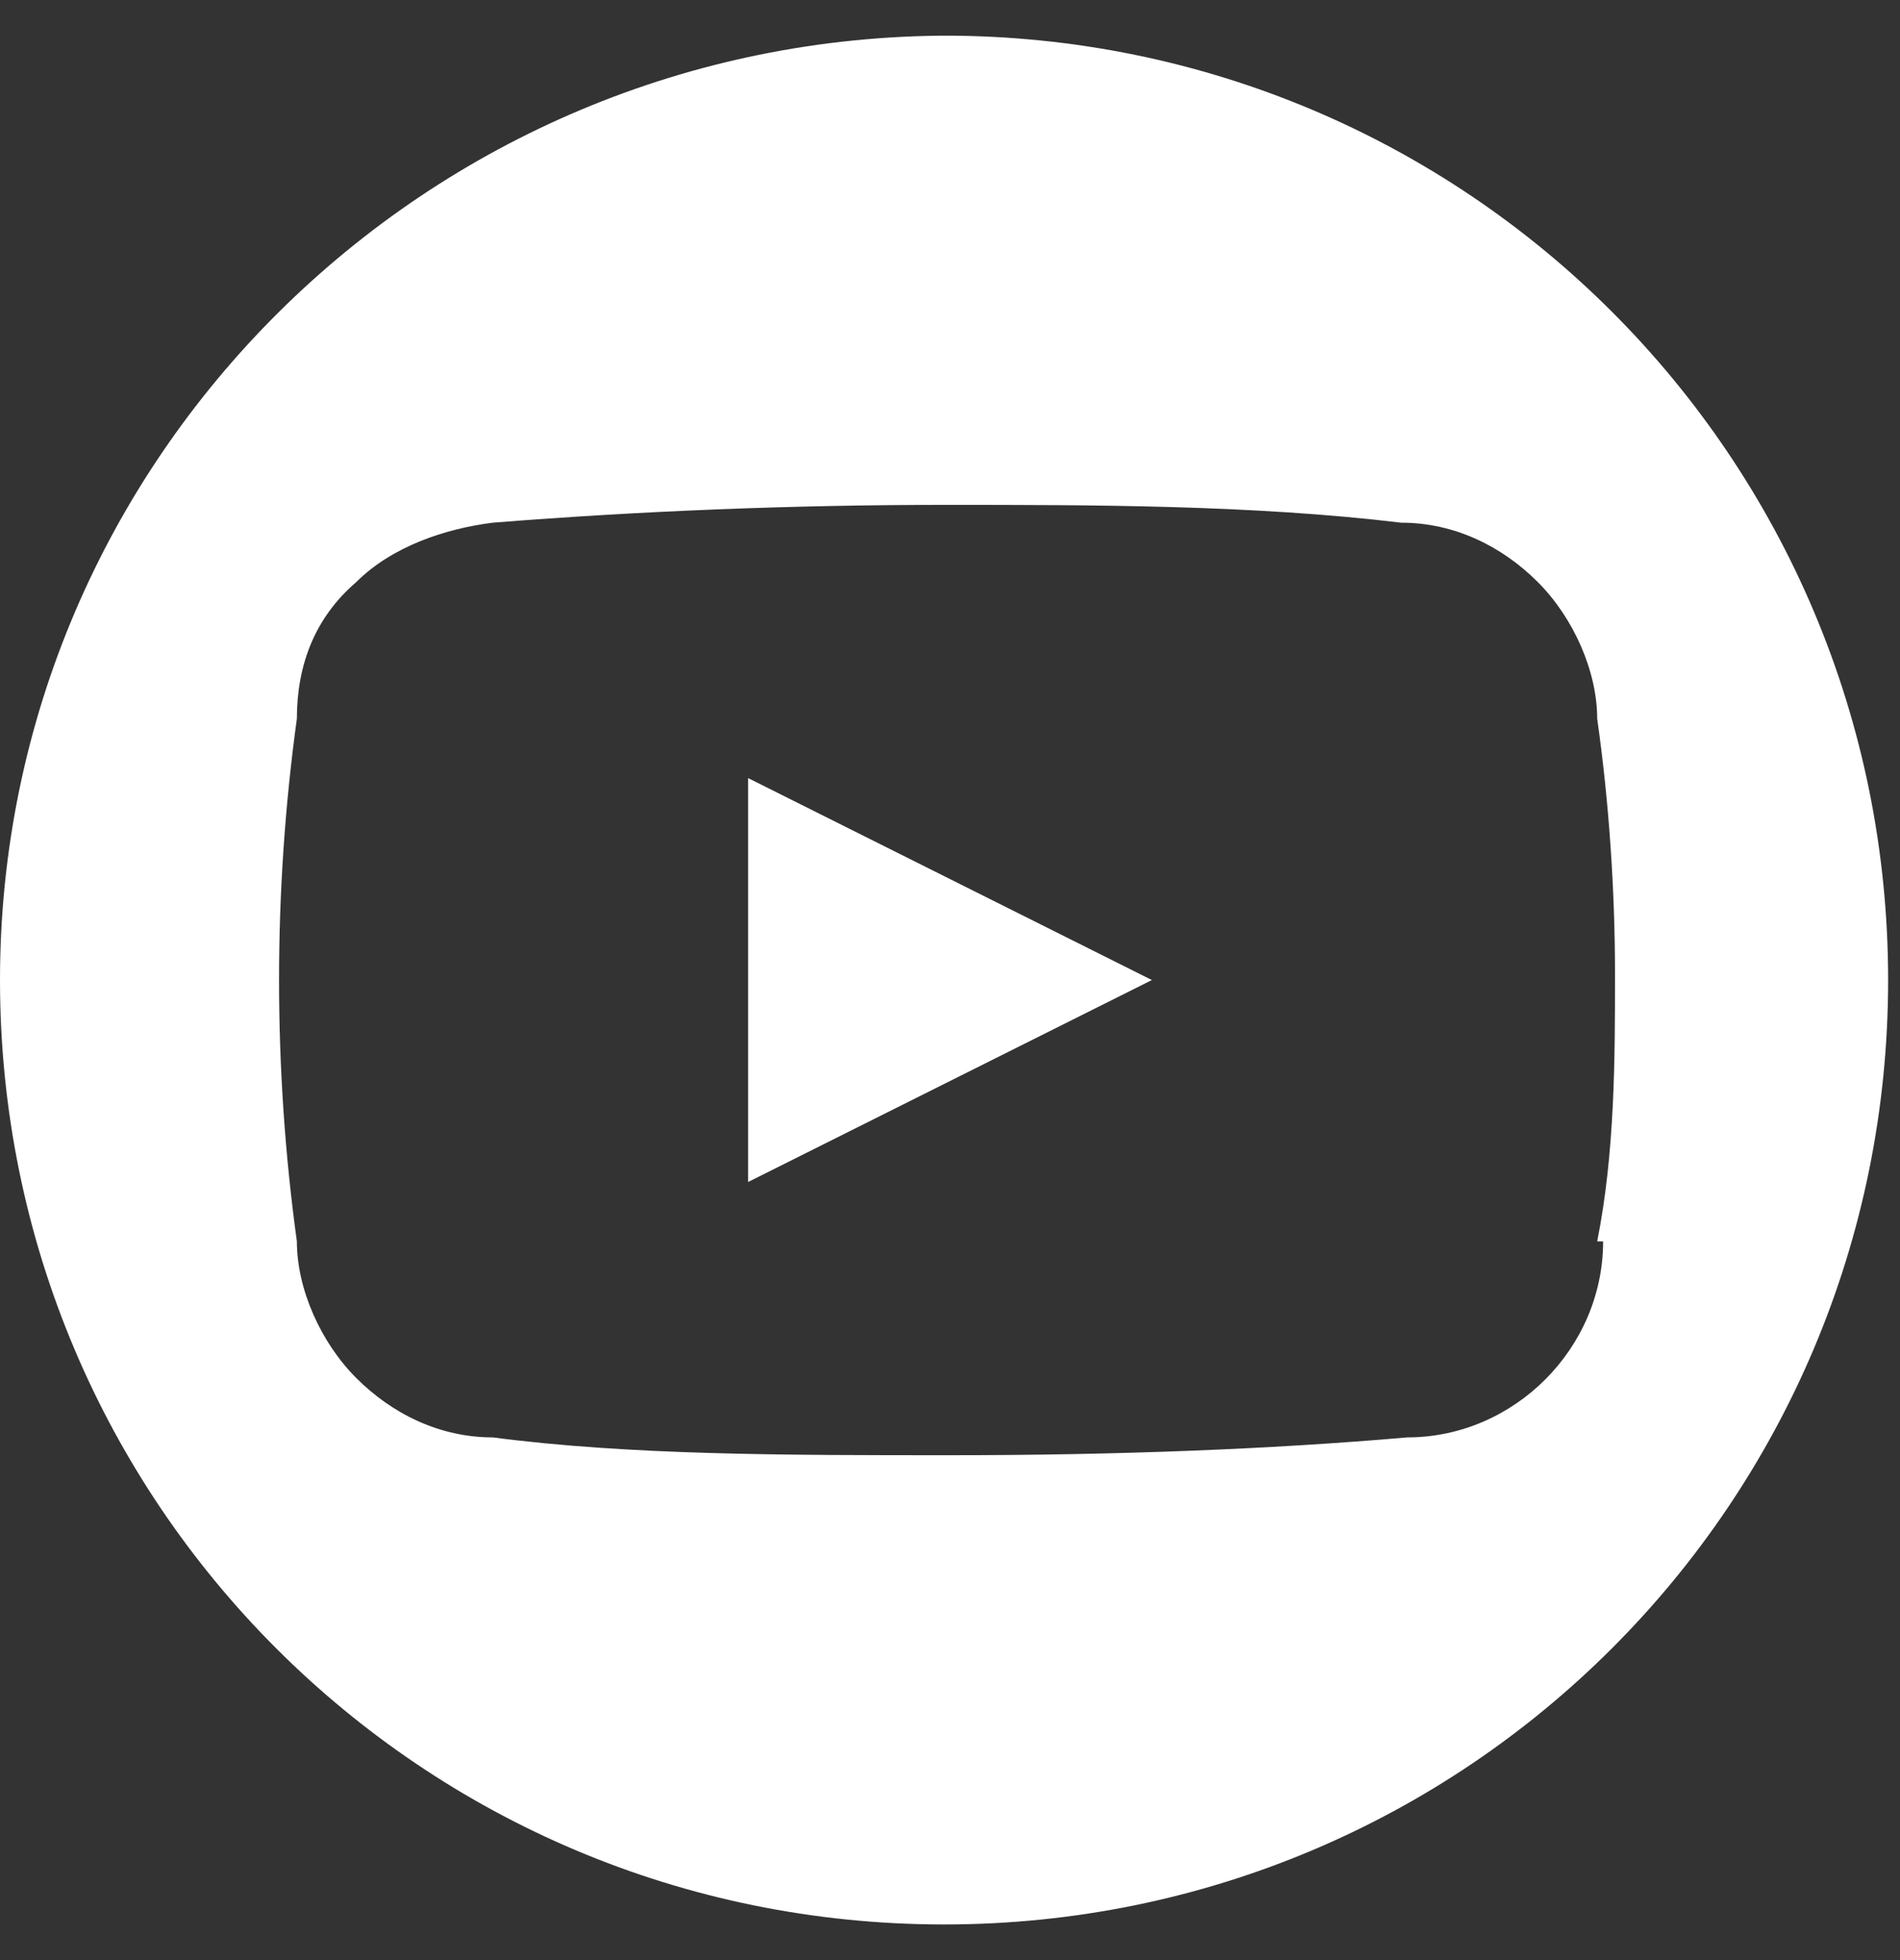 <?xml version="1.0" encoding="UTF-8"?>
<svg xmlns="http://www.w3.org/2000/svg" version="1.1" viewBox="0 0 32 33">
  <rect x="0" y="0" width="32" height="33" fill="#333333" stroke="none"/>
  <defs>
    <style>
      .cls-1 {
        fill: #fff;
      }
    </style>
  </defs>
  <!-- Generator: Adobe Illustrator 28.6.0, SVG Export Plug-In . SVG Version: 1.2.0 Build 709)  -->
  <g>
    <g id="Layer_1">
      <g id="Layer_1-2" data-name="Layer_1">
        <g id="Youtube-2">
          <path class="cls-1" d="M16,.6C7.2.6,0,7.7,0,16.5s7.1,15.9,15.9,15.9,15.9-7.1,15.9-15.9S24.7.6,15.9.6h.1ZM27,20.9c0,1.8-1.5,3.3-3.3,3.3-2.3.2-4.9.3-7.7.3s-5.4,0-7.7-.3c-.9,0-1.7-.4-2.3-1-.6-.6-1-1.5-1-2.3-.4-2.9-.4-5.9,0-8.8,0-.9.3-1.7,1-2.3.6-.6,1.5-.9,2.3-1,2.5-.2,5.1-.3,7.6-.3s5.2,0,7.7.3c.9,0,1.7.4,2.3,1,.6.6,1,1.5,1,2.3.2,1.4.3,2.9.3,4.3s0,3-.3,4.5h.1Z"/>
          <polygon class="cls-1" points="12.6 19.9 19.4 16.5 12.6 13.1 12.6 19.9"/>
        </g>
      </g>
    </g>
  </g>
</svg>